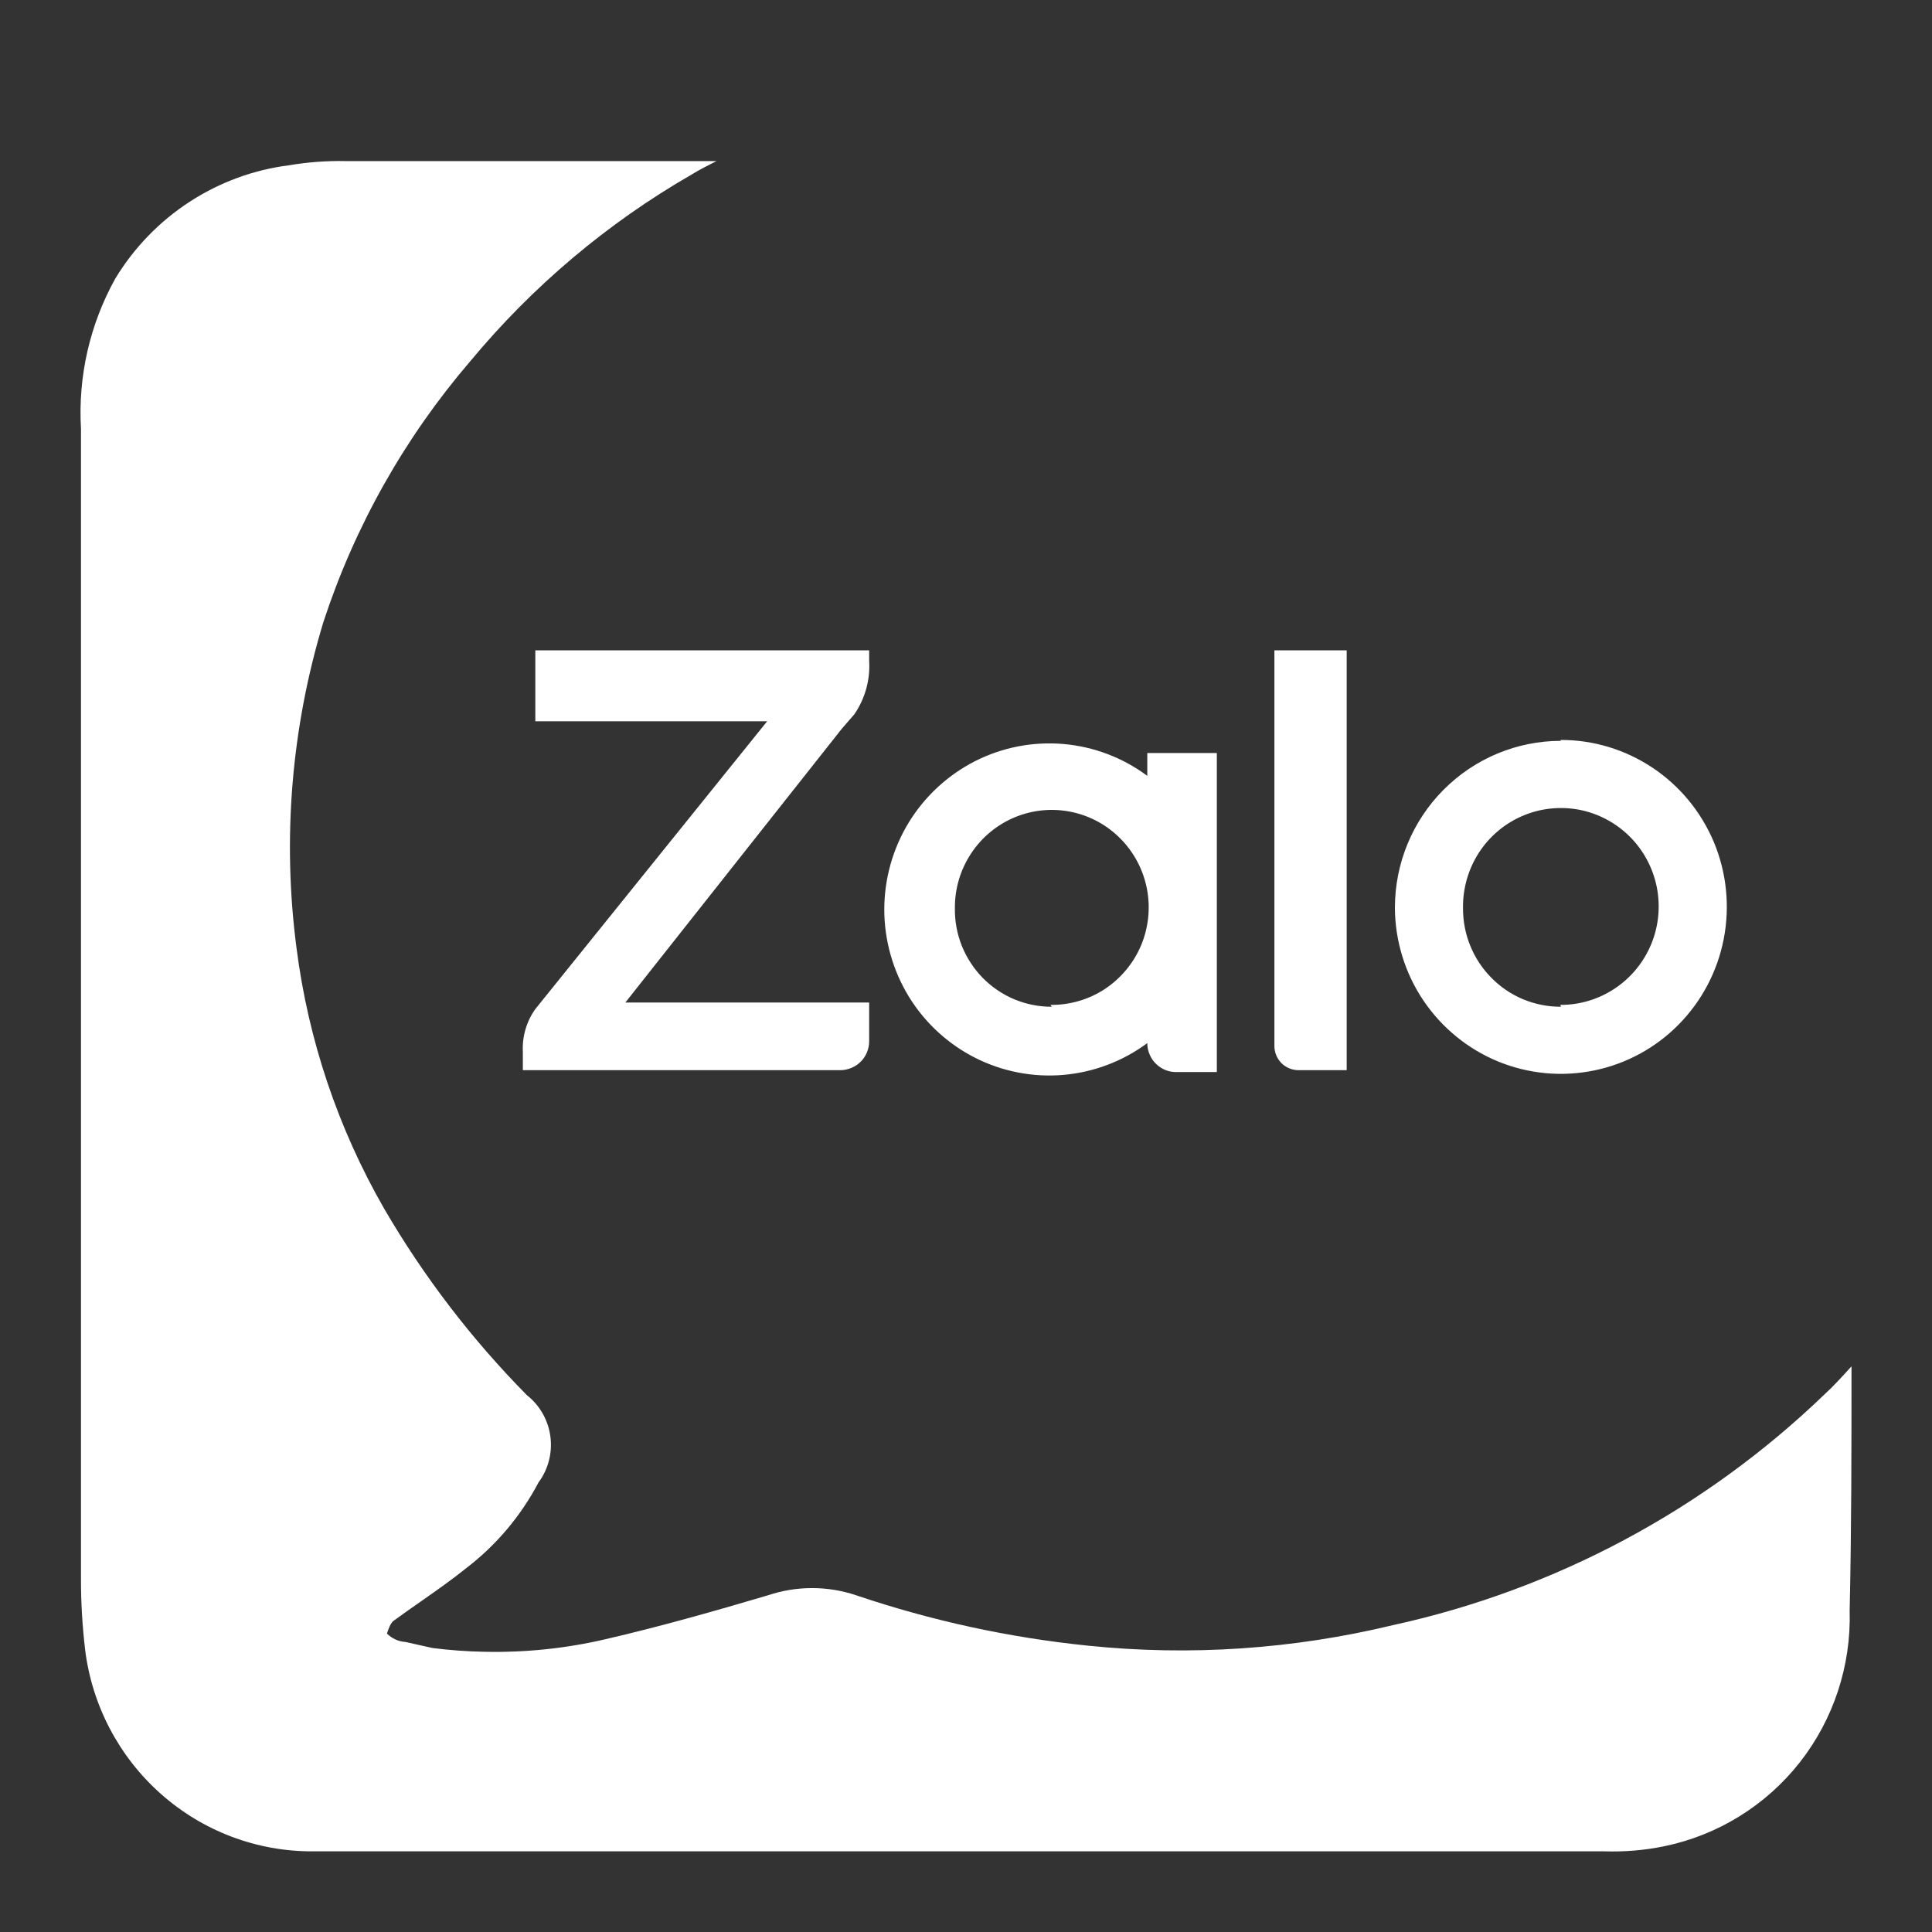 <svg width="24" height="24" viewBox="0 0 24 24" fill="none" xmlns="http://www.w3.org/2000/svg">
<rect x="0" y="0" width="24" height="24" fill="#333333" stroke="none"/>
<path fill-rule="evenodd" clip-rule="evenodd" d="M23 16.973L23 16.973C23 17.986 23 19 22.977 20.009C22.997 20.691 22.777 21.359 22.356 21.895C21.934 22.43 21.338 22.798 20.673 22.935C20.429 22.985 20.18 23.006 19.93 22.998H12.04H3.885C3.19 23.001 2.519 22.747 1.998 22.284C1.477 21.822 1.142 21.183 1.057 20.49C1.023 20.197 1.005 19.903 1.006 19.609V5.326C0.968 4.676 1.116 4.029 1.432 3.461C1.664 3.078 1.978 2.753 2.352 2.509C2.726 2.265 3.15 2.109 3.591 2.053C3.824 2.014 4.059 1.996 4.294 2.001H8.901C8.798 2.053 8.694 2.105 8.59 2.169C7.545 2.771 6.615 3.556 5.843 4.486C5.029 5.434 4.408 6.535 4.018 7.725C3.619 9.038 3.505 10.421 3.684 11.781C3.83 12.921 4.2 14.019 4.772 15.014C5.264 15.859 5.86 16.637 6.546 17.332C6.706 17.458 6.81 17.642 6.837 17.844C6.864 18.047 6.811 18.252 6.69 18.415C6.472 18.829 6.168 19.191 5.797 19.476C5.611 19.626 5.416 19.762 5.222 19.898C5.109 19.977 4.997 20.055 4.887 20.136C4.841 20.171 4.807 20.293 4.807 20.293C4.868 20.354 4.95 20.392 5.037 20.397L5.371 20.472C5.585 20.499 5.8 20.515 6.016 20.519C6.524 20.53 7.031 20.478 7.525 20.362C8.199 20.206 8.873 20.015 9.541 19.817C9.896 19.698 10.28 19.698 10.635 19.817C11.569 20.133 12.535 20.343 13.515 20.443C14.783 20.574 16.064 20.487 17.304 20.188C19.317 19.748 21.171 18.758 22.66 17.326C22.781 17.216 22.89 17.094 23 16.973ZM14.252 9.354V9.638C13.947 9.411 13.585 9.274 13.207 9.242C12.829 9.21 12.45 9.284 12.111 9.456C11.773 9.629 11.488 9.892 11.289 10.217C11.091 10.542 10.985 10.916 10.985 11.298C10.985 11.679 11.091 12.054 11.289 12.379C11.488 12.704 11.773 12.967 12.111 13.139C12.45 13.311 12.829 13.385 13.207 13.353C13.585 13.321 13.947 13.184 14.252 12.958C14.252 13.007 14.262 13.056 14.282 13.101C14.301 13.146 14.329 13.187 14.365 13.22C14.401 13.254 14.443 13.28 14.489 13.297C14.535 13.313 14.584 13.32 14.633 13.317H15.116V9.354H14.252ZM10.797 8.207V8.079H6.65V8.96H9.53L6.65 12.535C6.54 12.689 6.485 12.877 6.495 13.068V13.294H10.44C10.487 13.294 10.533 13.284 10.576 13.266C10.62 13.248 10.659 13.222 10.692 13.189C10.726 13.155 10.752 13.116 10.77 13.072C10.788 13.028 10.797 12.982 10.797 12.935V12.454H7.768L10.457 9.053L10.613 8.873C10.747 8.678 10.812 8.443 10.797 8.207ZM15.918 13.206C15.974 13.262 16.051 13.294 16.13 13.294H16.729V8.079H15.831V12.992C15.831 13.072 15.862 13.149 15.918 13.206ZM20.53 9.538C20.19 9.311 19.791 9.19 19.384 9.192L19.39 9.203C18.843 9.203 18.319 9.422 17.932 9.811C17.545 10.2 17.328 10.727 17.328 11.277C17.33 11.687 17.453 12.088 17.681 12.427C17.91 12.767 18.233 13.031 18.61 13.186C18.987 13.341 19.402 13.38 19.801 13.298C20.2 13.217 20.567 13.018 20.854 12.726C21.141 12.435 21.335 12.065 21.413 11.663C21.491 11.26 21.449 10.844 21.292 10.465C21.134 10.087 20.869 9.764 20.53 9.538ZM13.723 12.287C13.523 12.418 13.288 12.486 13.049 12.483L13.066 12.506C12.906 12.507 12.748 12.475 12.601 12.414C12.453 12.352 12.319 12.261 12.207 12.147C12.095 12.032 12.007 11.896 11.947 11.747C11.888 11.598 11.859 11.438 11.862 11.277C11.861 11.037 11.931 10.802 12.064 10.601C12.196 10.401 12.385 10.245 12.605 10.153C12.826 10.061 13.069 10.037 13.304 10.085C13.538 10.132 13.753 10.249 13.921 10.42C14.089 10.591 14.203 10.808 14.248 11.044C14.293 11.28 14.267 11.525 14.174 11.746C14.08 11.967 13.923 12.155 13.723 12.287ZM20.062 12.278C19.861 12.413 19.625 12.484 19.384 12.483L19.39 12.506C19.229 12.507 19.071 12.475 18.922 12.414C18.774 12.352 18.64 12.262 18.527 12.147C18.414 12.033 18.324 11.897 18.264 11.748C18.203 11.599 18.173 11.439 18.174 11.277C18.171 11.035 18.24 10.796 18.371 10.593C18.503 10.389 18.692 10.23 18.914 10.135C19.136 10.04 19.381 10.014 19.618 10.059C19.855 10.105 20.073 10.221 20.245 10.392C20.416 10.562 20.533 10.781 20.581 11.019C20.628 11.257 20.605 11.504 20.512 11.728C20.42 11.952 20.263 12.144 20.062 12.278Z" fill="white"/>
</svg>
